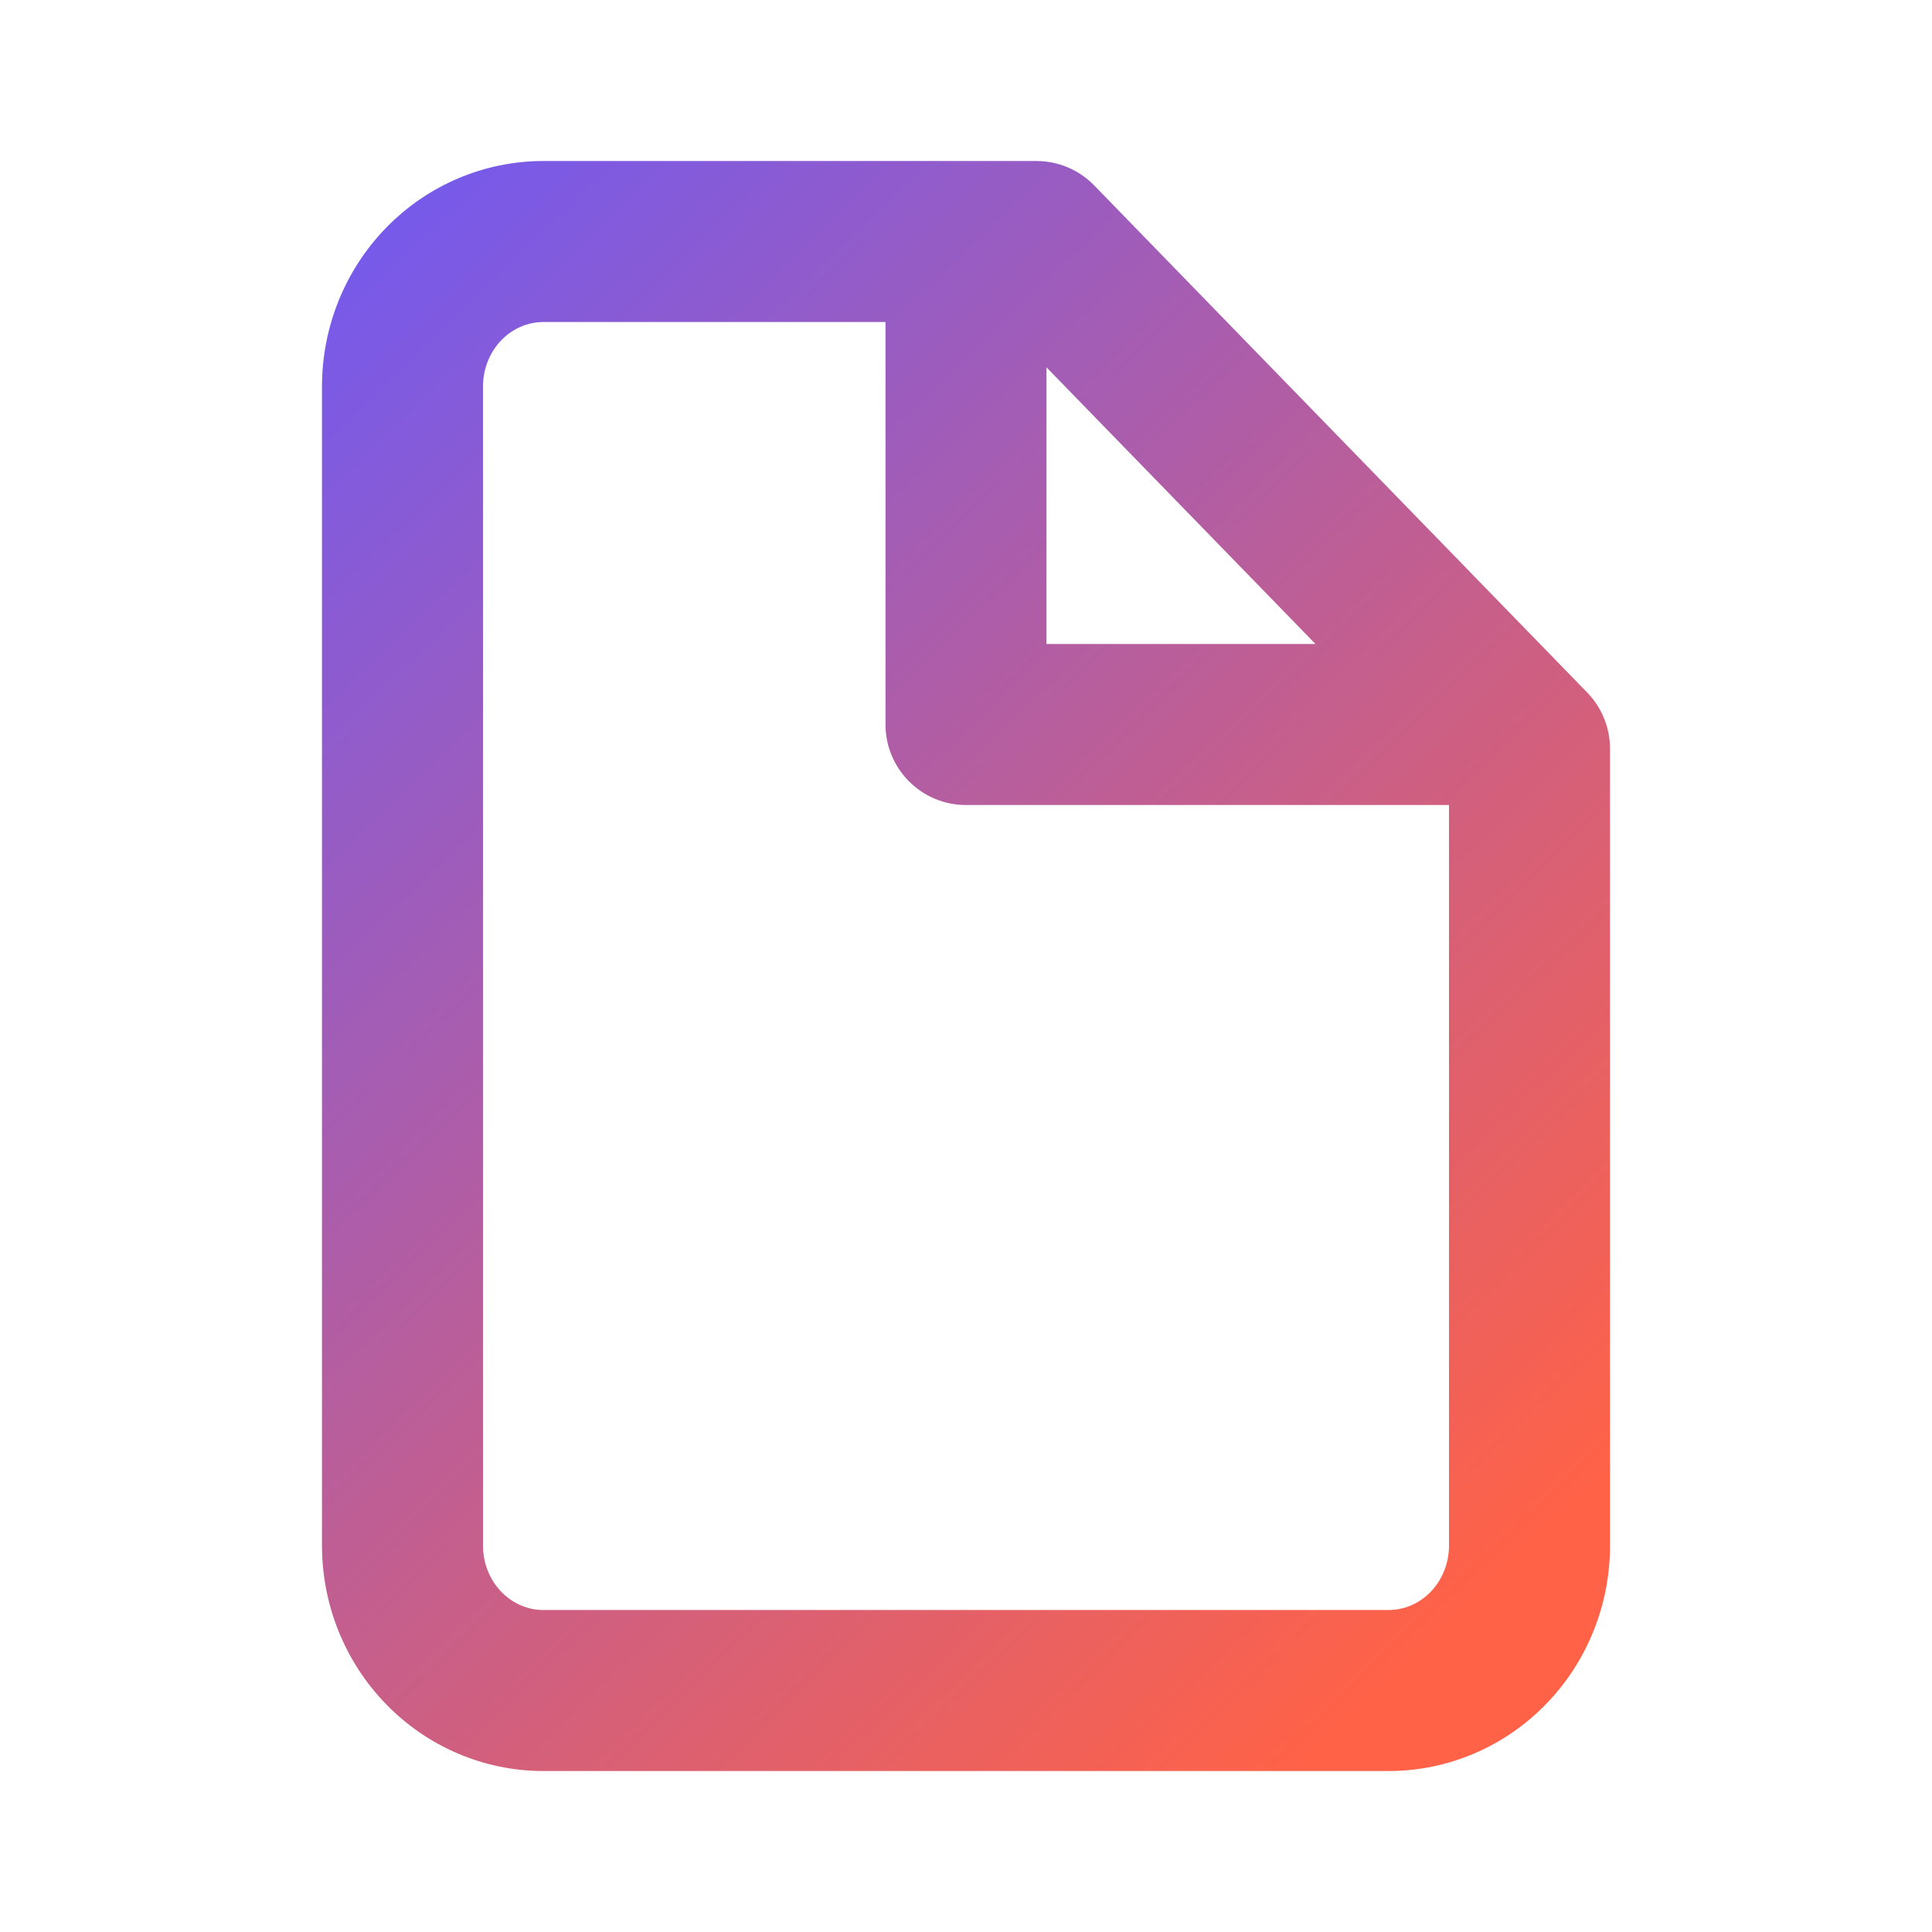 <svg width="50" height="50" viewBox="0 0 50 50" fill="none" xmlns="http://www.w3.org/2000/svg">
<path fill-rule="evenodd" clip-rule="evenodd" d="M14.062 4.167C12.524 4.167 11.06 4.796 9.991 5.896C8.923 6.995 8.333 8.472 8.333 10V40C8.333 41.529 8.923 43.006 9.991 44.104C11.06 45.204 12.524 45.834 14.062 45.834H35.938C37.476 45.834 38.94 45.204 40.009 44.104C41.077 43.006 41.667 41.529 41.667 40V19.375C41.667 18.833 41.455 18.312 41.077 17.923L28.317 4.798C27.924 4.395 27.386 4.167 26.823 4.167H14.062ZM22.917 8.334H14.062C13.667 8.334 13.276 8.495 12.978 8.801C12.678 9.109 12.5 9.54 12.5 10V40C12.5 40.461 12.678 40.891 12.978 41.2C13.276 41.506 13.667 41.667 14.062 41.667H35.938C36.333 41.667 36.724 41.506 37.022 41.2C37.322 40.891 37.5 40.461 37.5 40V20.834H25C23.849 20.834 22.917 19.901 22.917 18.75V8.334ZM34.045 16.667H27.083V9.507L34.045 16.667Z" fill="url(#paint0_linear_57_3200)"/>
<defs>
<linearGradient id="paint0_linear_57_3200" x1="11.881" y1="4.167" x2="43.157" y2="36.644" gradientUnits="userSpaceOnUse">
<stop stop-color="#775AEA"/>
<stop offset="1" stop-color="#FF6247"/>
</linearGradient>
</defs>
</svg>
